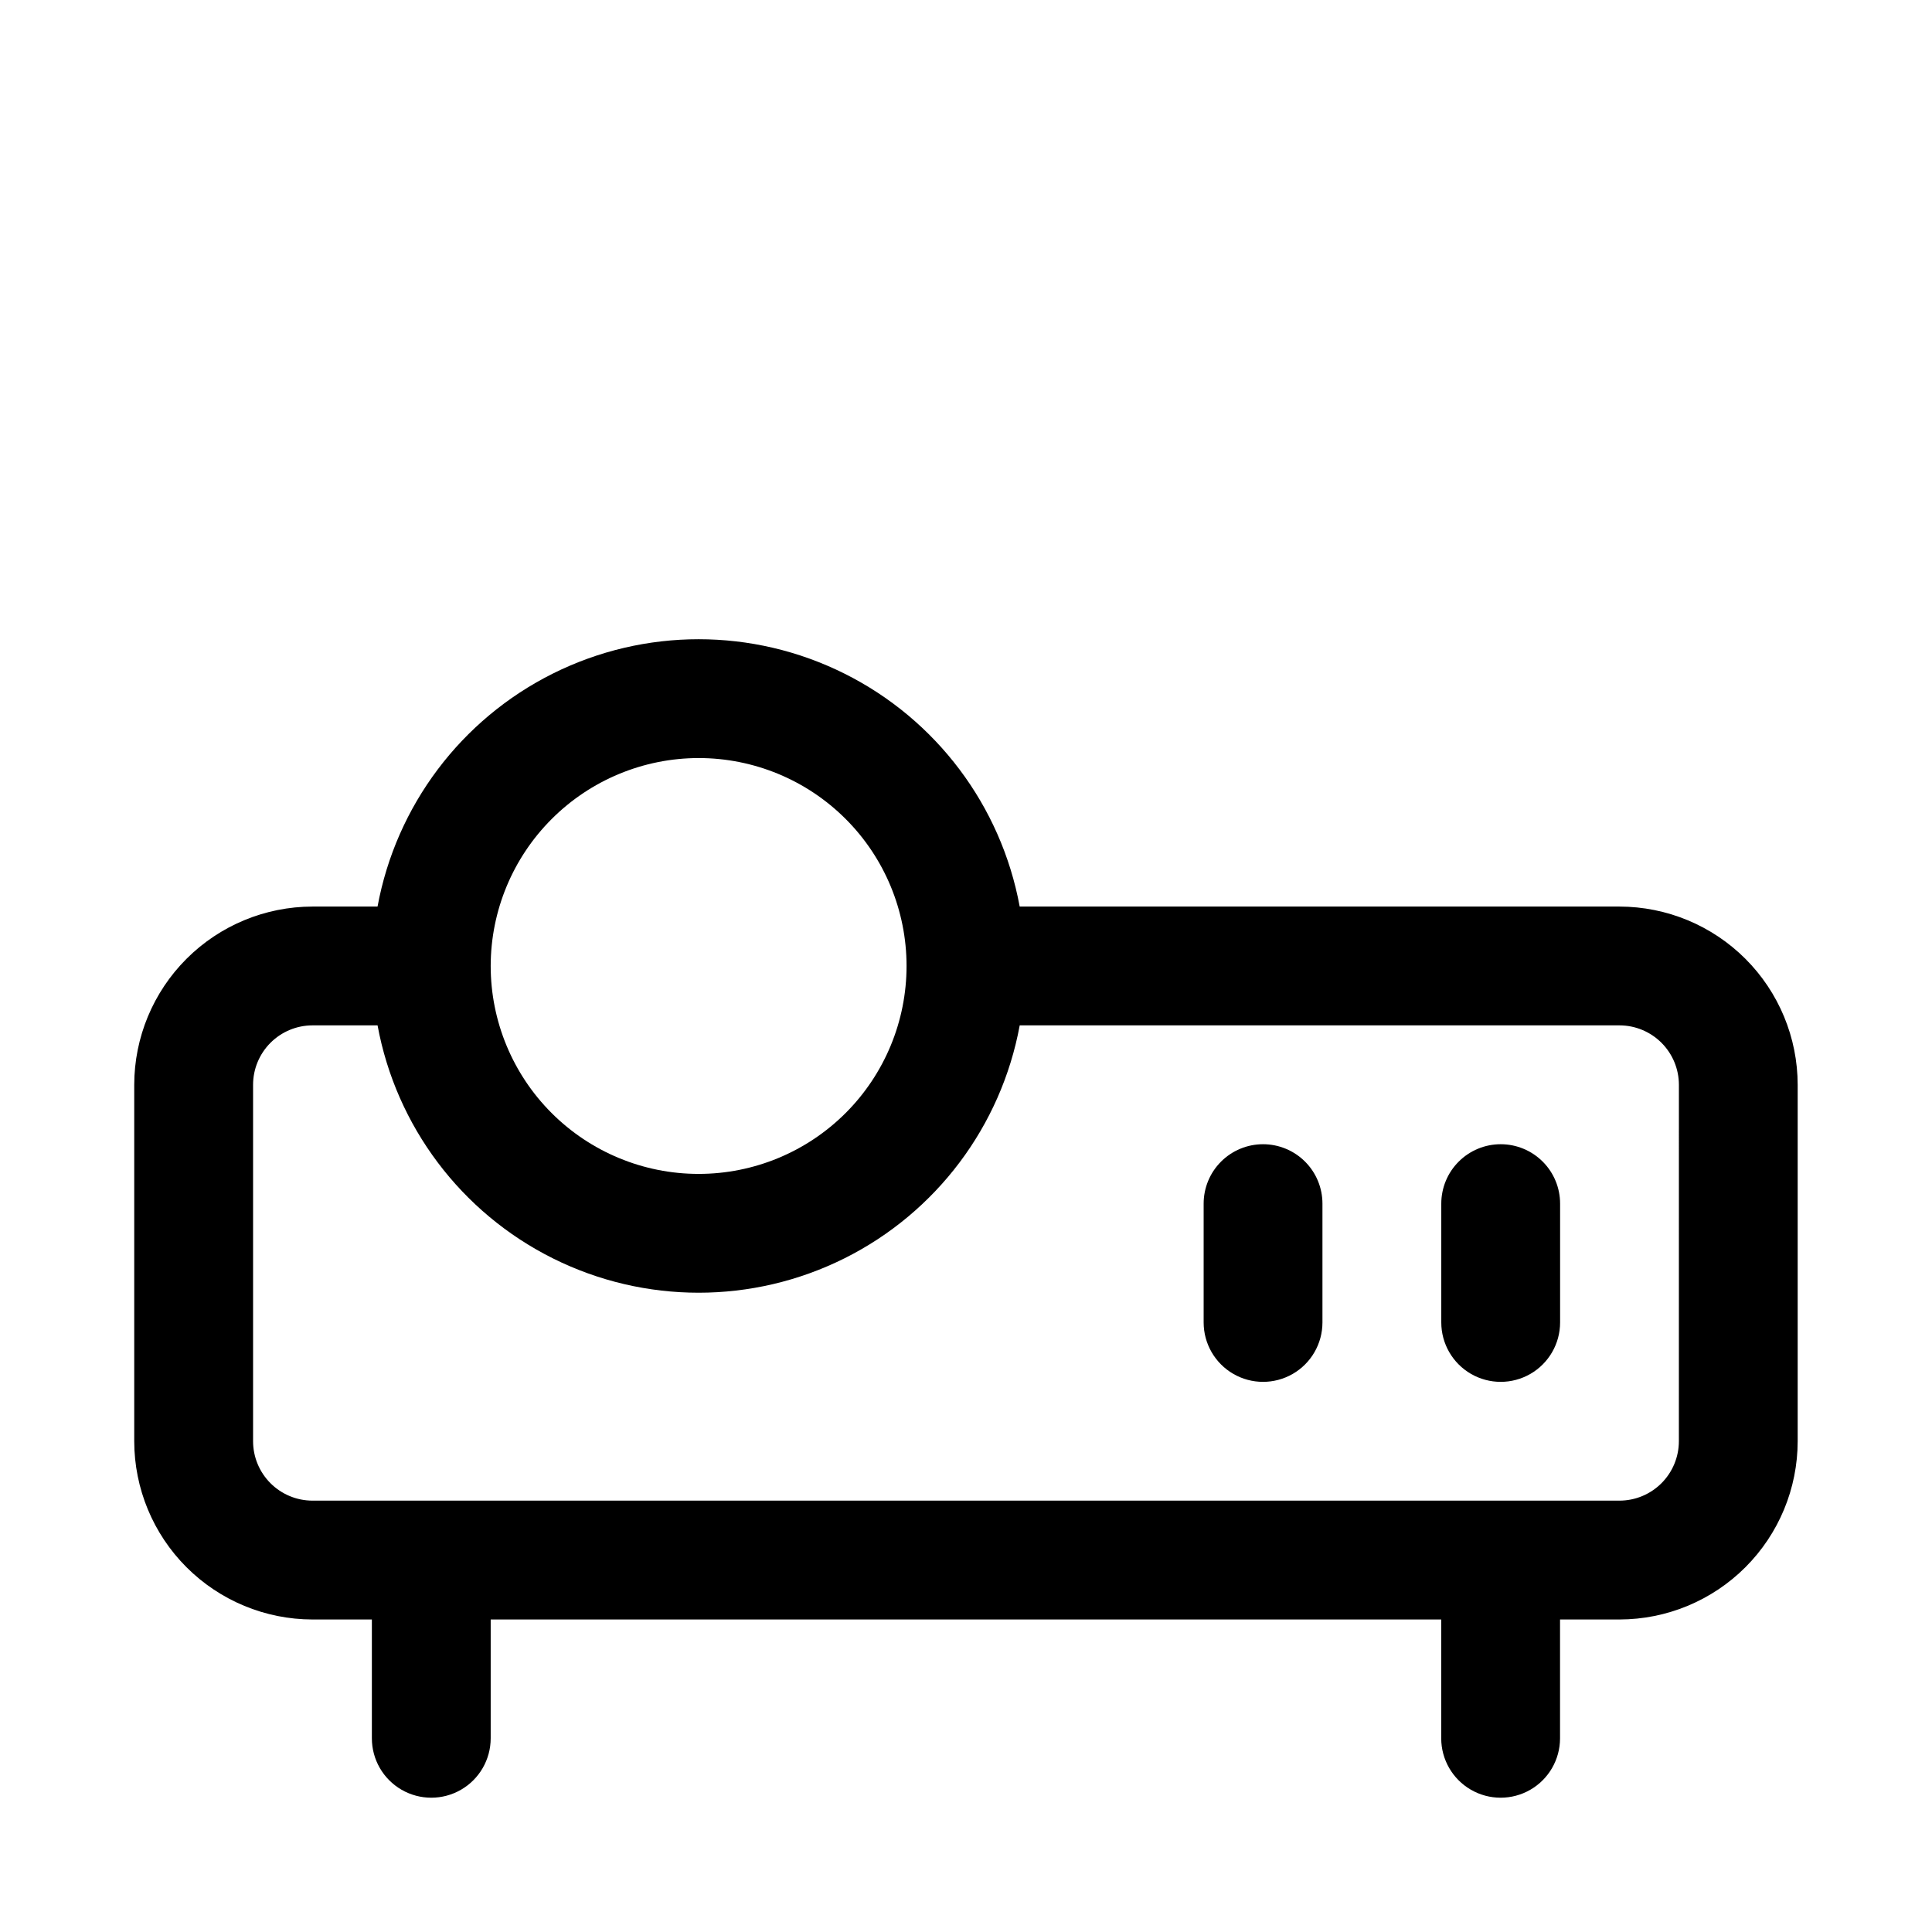 <?xml version="1.0" encoding="UTF-8"?>
<!-- Uploaded to: ICON Repo, www.svgrepo.com, Generator: ICON Repo Mixer Tools -->
<svg fill="#000000" width="800px" height="800px" version="1.1" viewBox="144 144 512 512" xmlns="http://www.w3.org/2000/svg">
 <g>
  <path d="m573.18 384.25h-158.95c-4.926-26.734-22.129-49.602-46.453-61.742-24.328-12.141-52.941-12.141-77.27 0-24.324 12.141-41.527 35.008-46.453 61.742h-17.25c-12.52 0.016-24.527 4.996-33.383 13.852-8.852 8.852-13.836 20.859-13.848 33.383v94.465-0.004c0.012 12.523 4.996 24.531 13.848 33.383 8.855 8.855 20.863 13.836 33.383 13.852h15.746v31.488c0 5.625 3 10.82 7.871 13.633 4.871 2.812 10.875 2.812 15.746 0 4.871-2.812 7.871-8.008 7.871-13.633v-31.488h251.9v31.488c0 5.625 3.004 10.82 7.875 13.633 4.871 2.812 10.871 2.812 15.742 0s7.871-8.008 7.871-13.633v-31.488h15.746c12.523-0.016 24.527-4.996 33.383-13.852 8.855-8.852 13.836-20.859 13.848-33.383v-94.461c-0.012-12.523-4.992-24.531-13.848-33.383-8.855-8.855-20.859-13.836-33.383-13.852zm-244.04-39.359c14.617 0 28.633 5.805 38.965 16.141 10.336 10.332 16.141 24.348 16.141 38.965 0 14.613-5.805 28.629-16.141 38.965-10.332 10.332-24.348 16.137-38.965 16.137-14.613 0-28.629-5.805-38.961-16.137-10.336-10.336-16.141-24.352-16.141-38.965 0.016-14.609 5.828-28.617 16.16-38.945 10.328-10.332 24.336-16.145 38.941-16.16zm259.78 181.05c-0.004 4.176-1.664 8.176-4.617 11.129-2.949 2.949-6.953 4.613-11.125 4.617h-346.37c-4.172-0.004-8.176-1.668-11.125-4.617-2.953-2.953-4.613-6.953-4.617-11.129v-94.461c0.004-4.176 1.664-8.176 4.617-11.129 2.949-2.949 6.953-4.613 11.125-4.617h17.25c4.926 26.738 22.129 49.602 46.453 61.742 24.328 12.141 52.941 12.141 77.27 0 24.324-12.141 41.527-35.004 46.453-61.742h158.95c4.172 0.004 8.176 1.668 11.125 4.617 2.953 2.953 4.613 6.953 4.617 11.129z"/>
  <path d="m541.7 447.23c-4.176 0-8.18 1.66-11.133 4.613-2.953 2.949-4.613 6.957-4.613 11.133v31.488-0.004c0 5.625 3.004 10.824 7.875 13.637 4.871 2.812 10.871 2.812 15.742 0s7.871-8.012 7.871-13.637v-31.484c0-4.176-1.656-8.184-4.609-11.133-2.953-2.953-6.957-4.613-11.133-4.613z"/>
  <path d="m478.72 447.23c-4.176 0-8.18 1.66-11.133 4.613-2.953 2.949-4.609 6.957-4.609 11.133v31.488-0.004c0 5.625 3 10.824 7.871 13.637s10.871 2.812 15.742 0 7.871-8.012 7.871-13.637v-31.484c0-4.176-1.656-8.184-4.609-11.133-2.953-2.953-6.957-4.613-11.133-4.613z"/>
 </g>
</svg>
